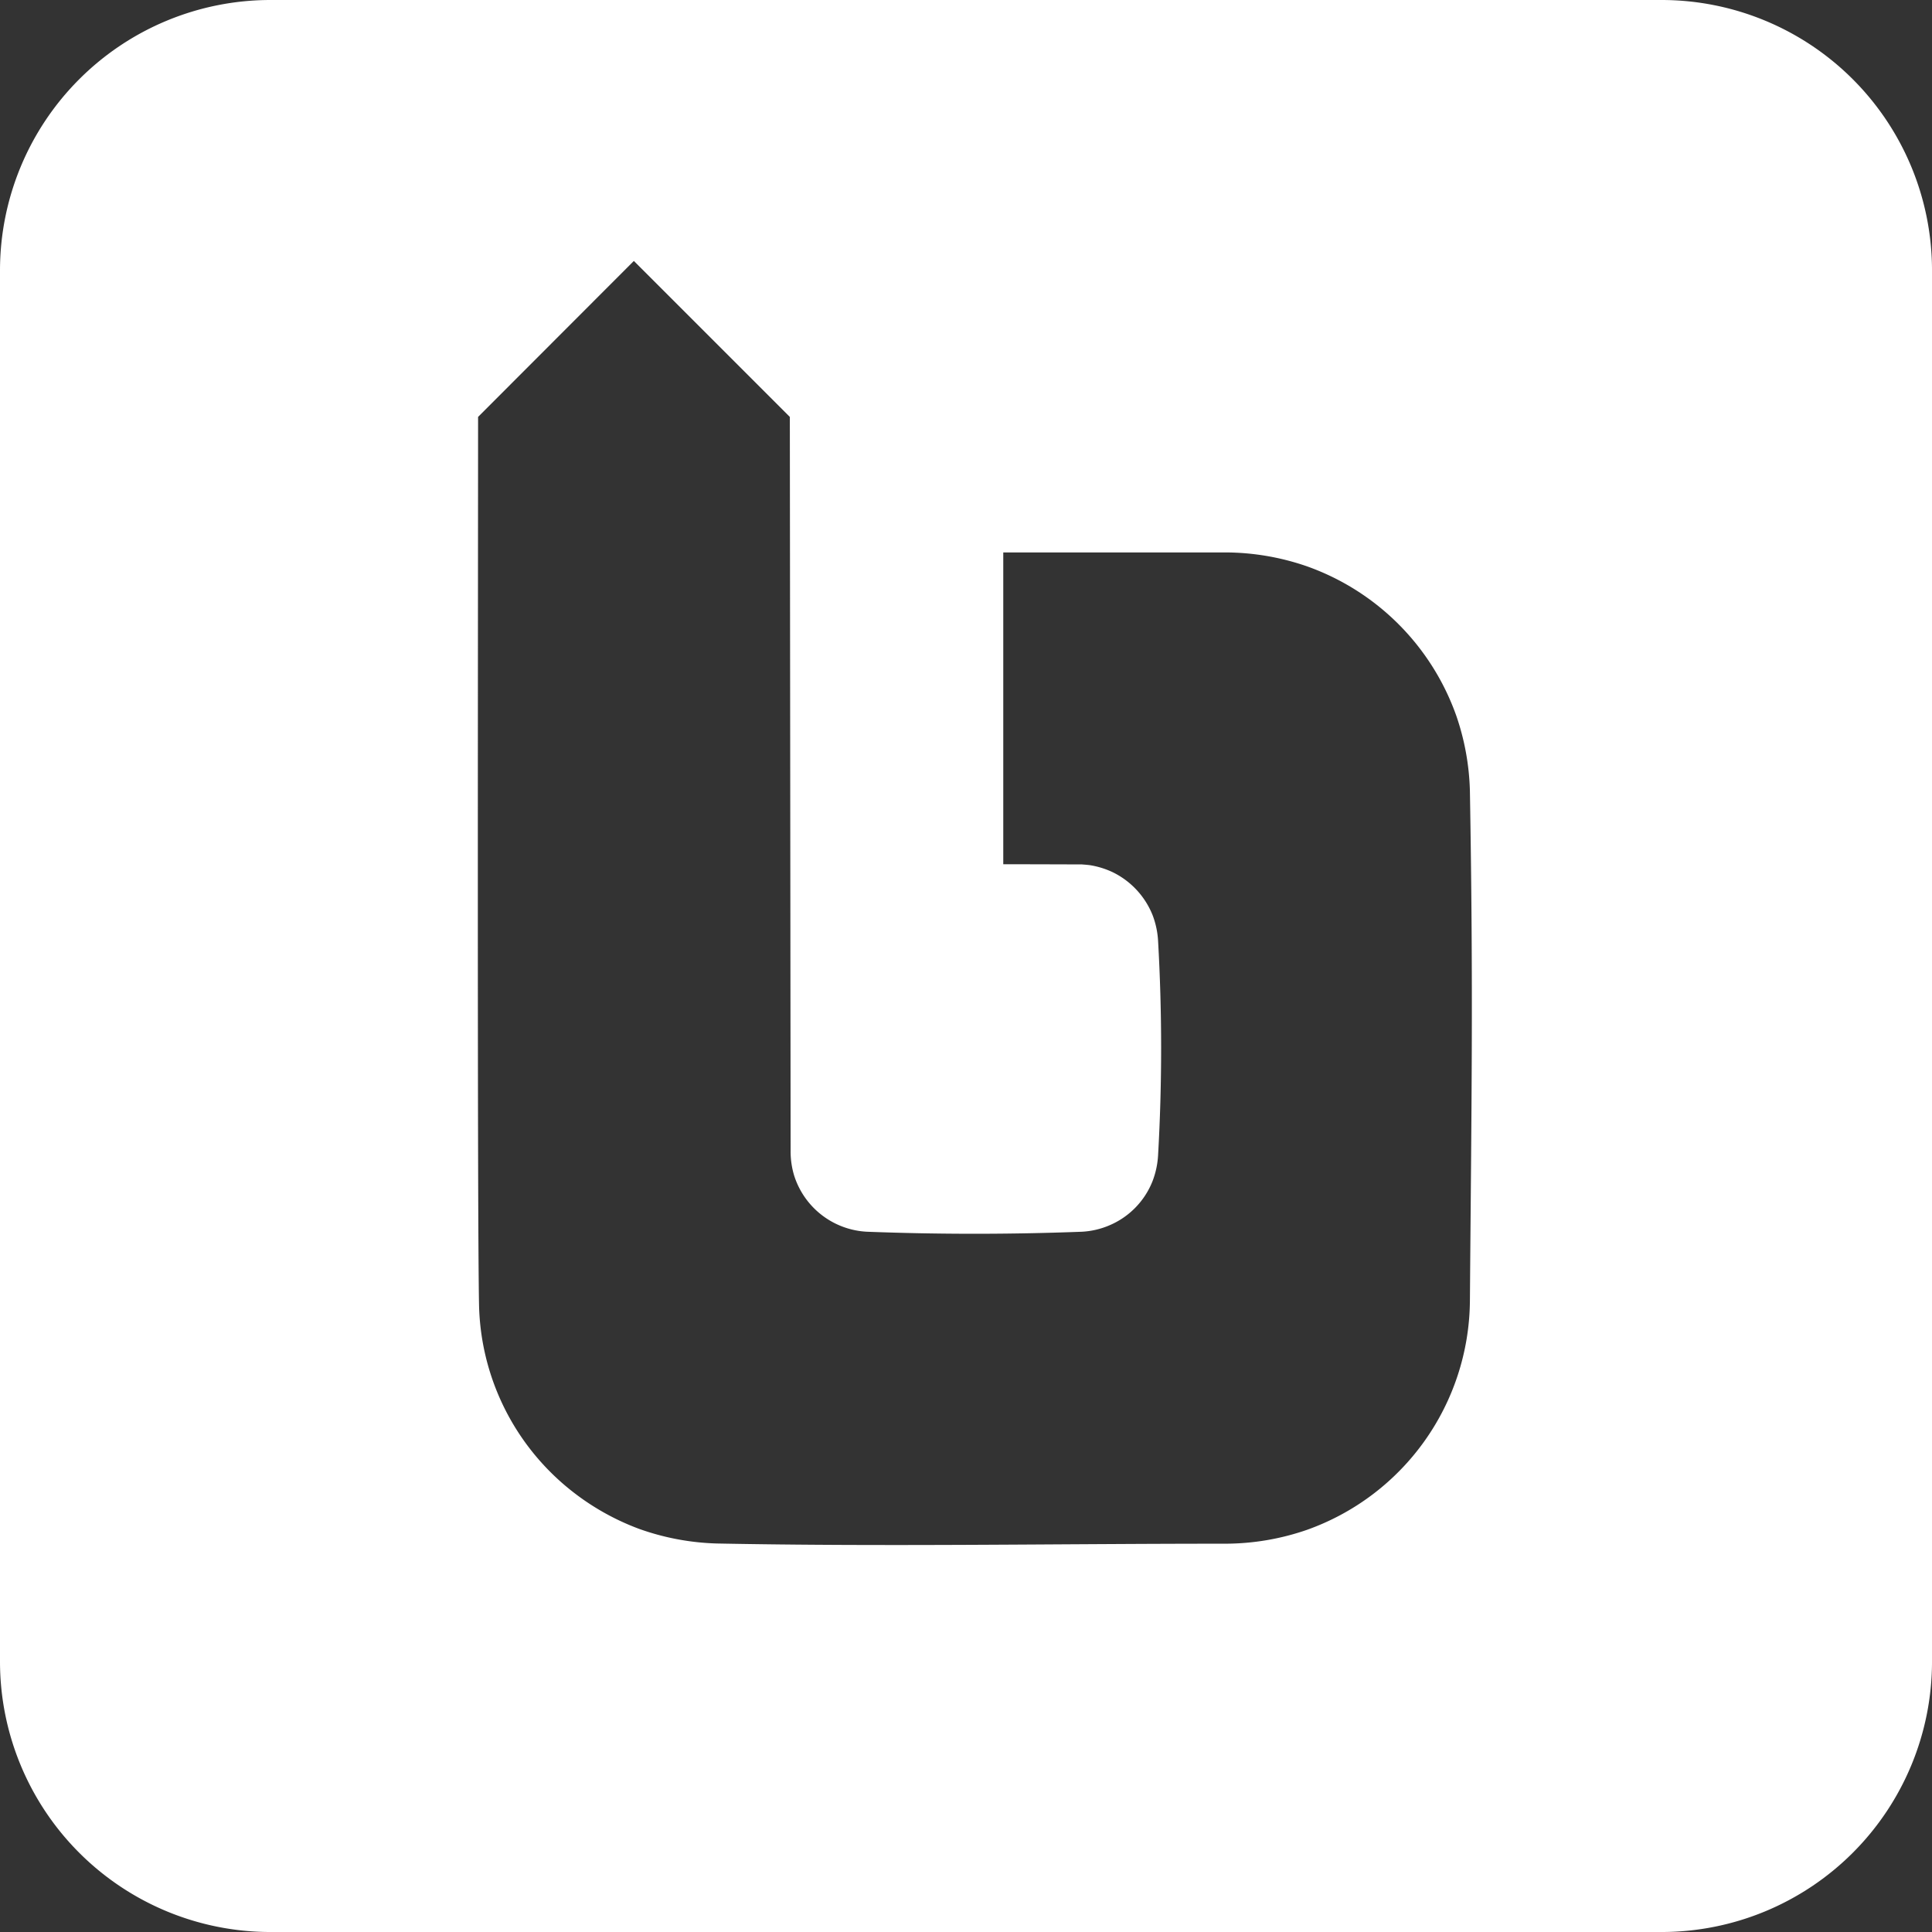 <svg id="Gruppe_656" data-name="Gruppe 656" xmlns="http://www.w3.org/2000/svg" xmlns:xlink="http://www.w3.org/1999/xlink" width="320.348" height="320.348" viewBox="0 0 320.348 320.348">
  <rect x="0" y="0" width="320.348" height="320.348" fill="#333333" stroke="none"/>
  <defs>
    <clipPath id="clip-path">
      <rect id="Rechteck_1593" data-name="Rechteck 1593" width="320.348" height="320.348" fill="#fff"/>
    </clipPath>
  </defs>
  <g id="Gruppe_655" data-name="Gruppe 655" clip-path="url(#clip-path)">
    <path id="Pfad_2332" data-name="Pfad 2332" d="M275.5,0H44.851A44.856,44.856,0,0,0,0,44.851V275.5a44.856,44.856,0,0,0,44.851,44.85H275.5a44.855,44.855,0,0,0,44.85-44.85V44.851A44.856,44.856,0,0,0,275.5,0M243.724,215.987A40.637,40.637,0,0,1,216.7,253.669a41.534,41.534,0,0,1-13.465,2.293c-28.124,0-56.249.517-84.373-.033a41.725,41.725,0,0,1-12.884-2.422,41.137,41.137,0,0,1-12.561-7.427A40.4,40.4,0,0,1,79.433,216.5c-.323-16.274-.161-123.573-.161-147.371L105.1,43.268l25.864,25.864.129,121.8a13.737,13.737,0,0,0,.581,3.971,13.367,13.367,0,0,0,12.077,9.332c11.85.452,23.765.452,35.648,0a13.366,13.366,0,0,0,4.488-1.033,13.225,13.225,0,0,0,7.233-7.395,14.138,14.138,0,0,0,.9-4.2,312.657,312.657,0,0,0,0-35.648,14.138,14.138,0,0,0-.9-4.2,13.491,13.491,0,0,0-6.619-7.136,13.985,13.985,0,0,0-3.746-1.162c-.452-.065-1.356-.129-1.356-.129s-9.332-.032-13.045-.032v-51.7h36.875A41.52,41.52,0,0,1,216.7,93.9a40.727,40.727,0,0,1,24.766,24.766,41.441,41.441,0,0,1,2.26,12.4c.581,33.452.259,51.438,0,84.922" fill="#fff" fill-rule="evenodd"/>
  </g>
</svg>
